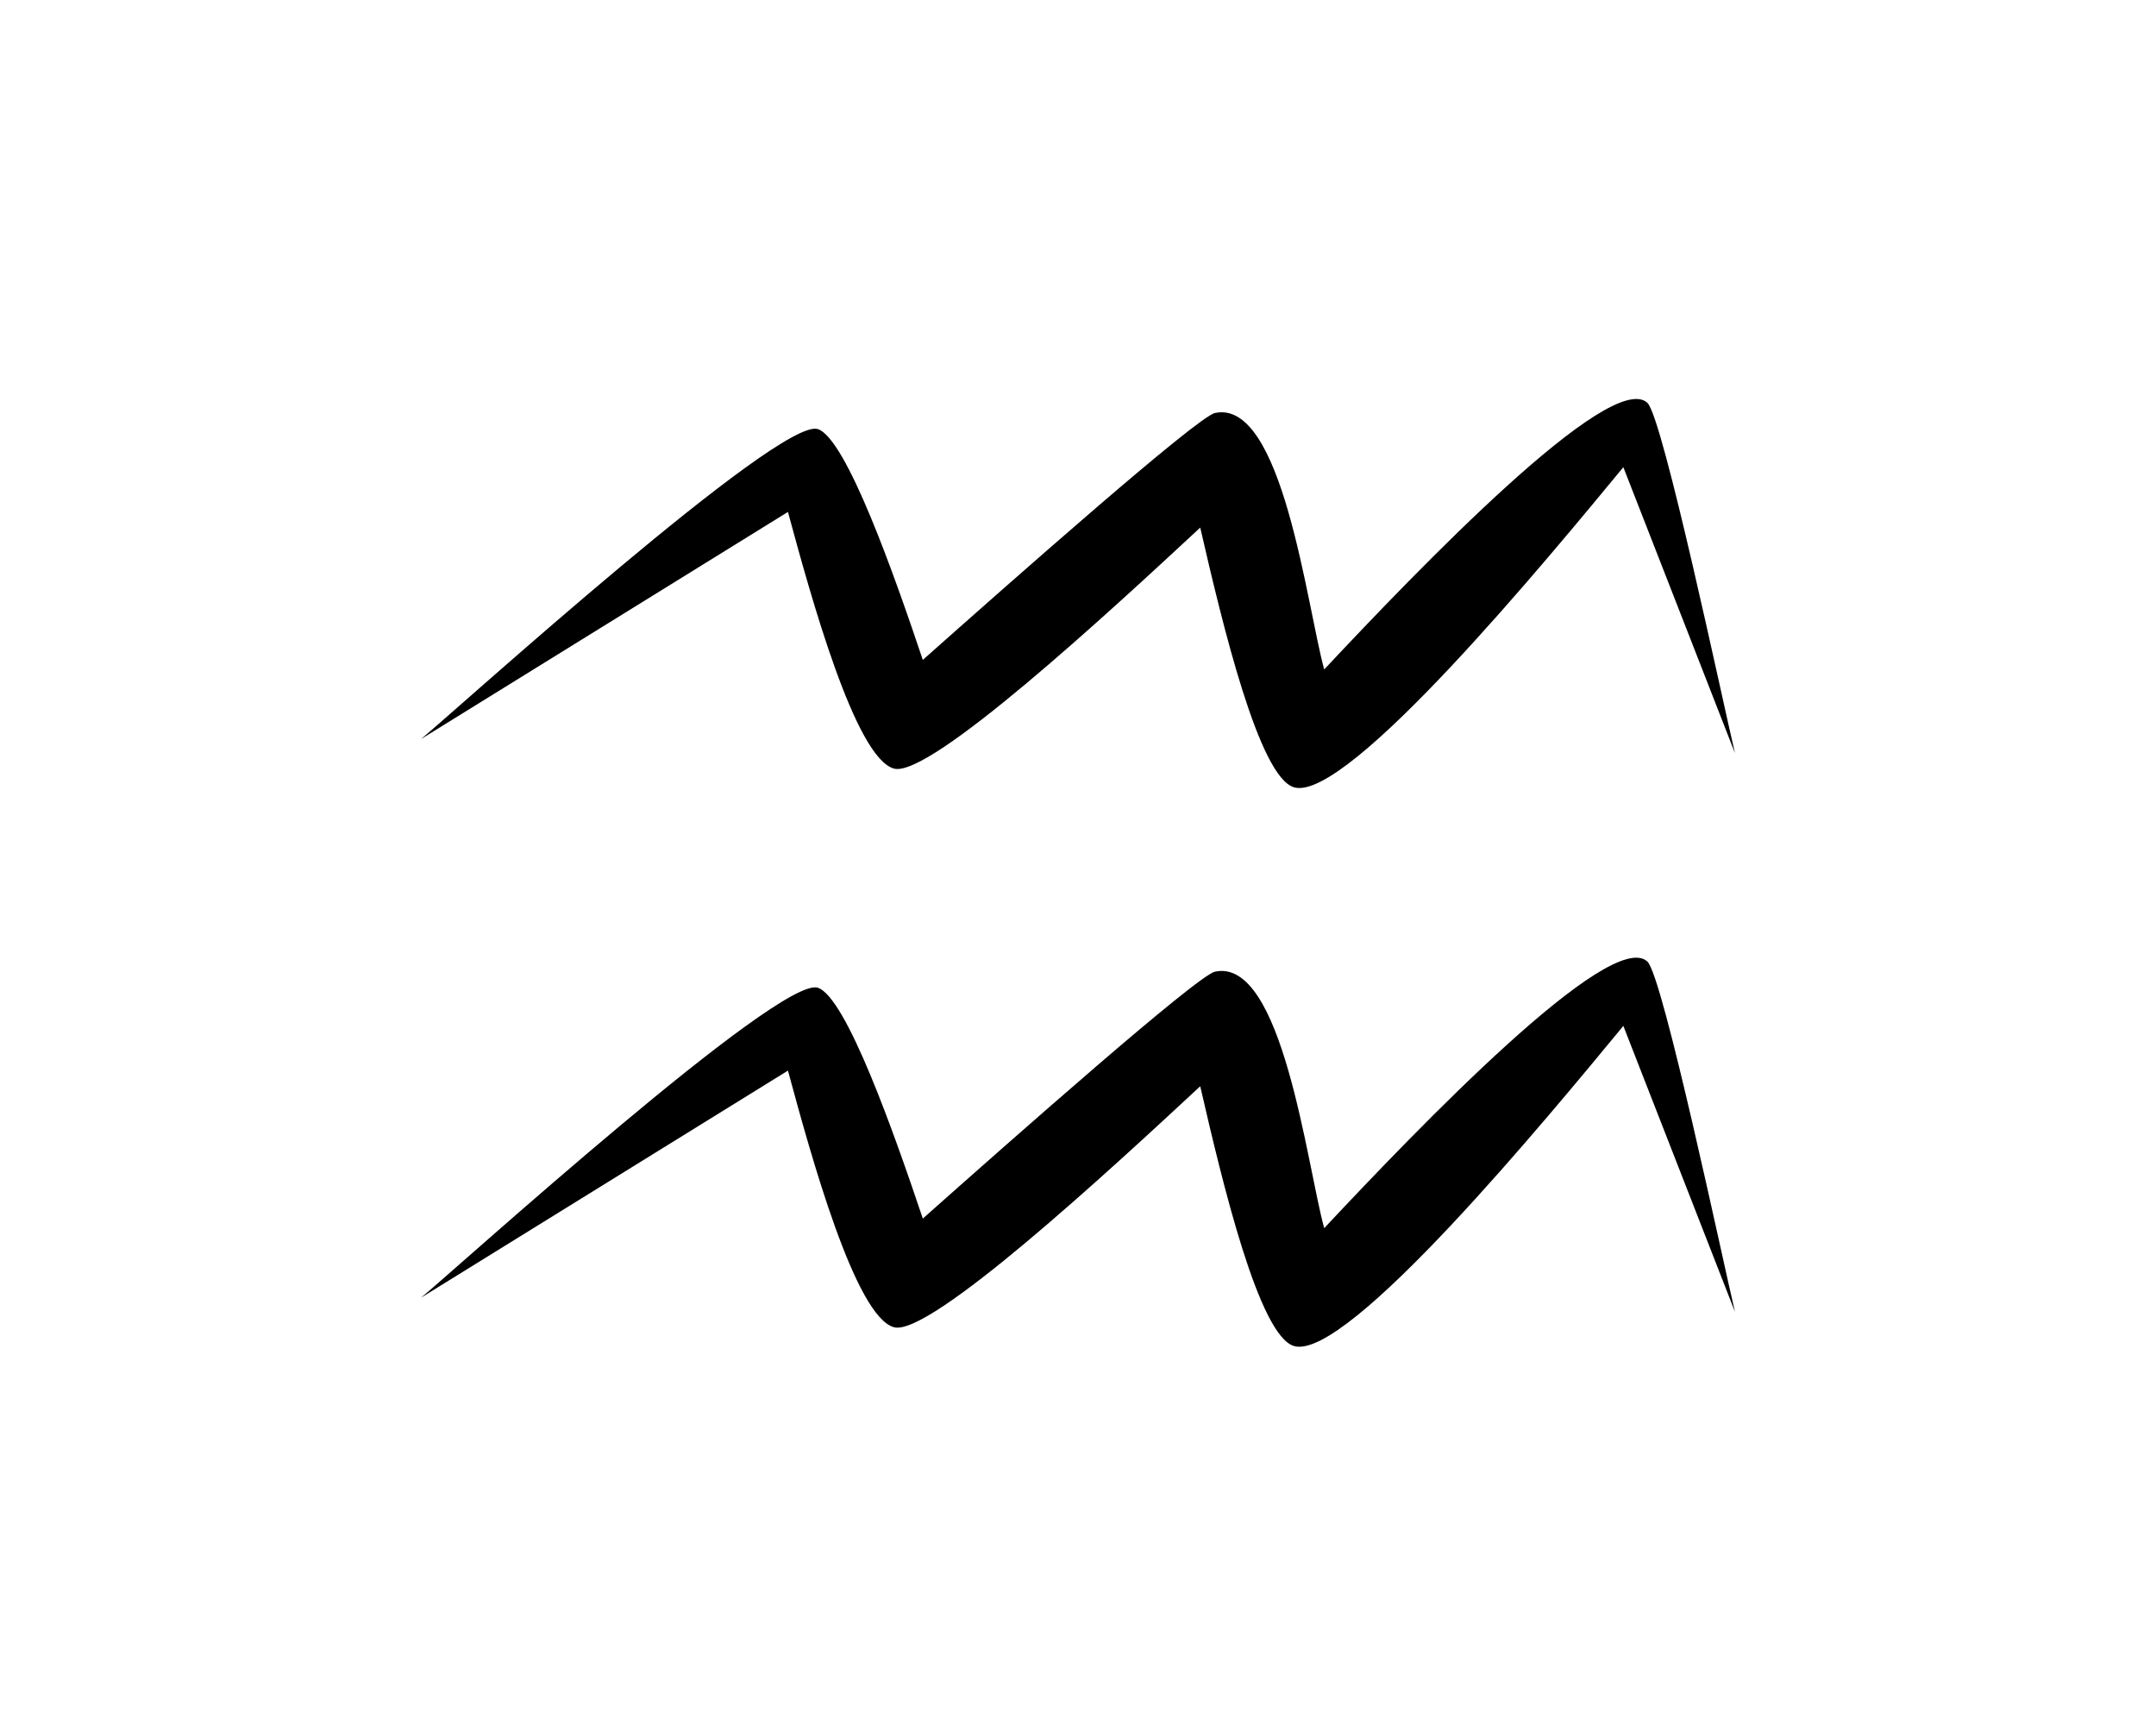 <svg version="1.0" preserveAspectRatio="xMidYMid meet" height="160" viewBox="0 0 150 120" zoomAndPan="magnify" width="200" xmlns:xlink="http://www.w3.org/1999/xlink" xmlns="http://www.w3.org/2000/svg"><defs><clipPath id="a63dba87bb"><path clip-rule="nonzero" d="M 29.254 27 L 120.754 27 L 120.754 94 L 29.254 94 Z M 29.254 27"></path></clipPath></defs><rect fill-opacity="1" height="144" y="-12" fill="#ffffff" width="180" x="-15"></rect><rect fill-opacity="1" height="144" y="-12" fill="#ffffff" width="180" x="-15"></rect><g clip-path="url(#a63dba87bb)"><path fill-rule="evenodd" fill-opacity="1" d="M 29.297 51.41 C 32.039 49.133 54.23 29.016 56.891 29.848 C 58.875 30.469 62.258 40.109 64.203 45.906 C 70.355 40.441 83.293 28.996 84.531 28.73 C 89.223 27.727 90.91 42.121 92.129 46.57 C 98.637 39.629 112.074 25.633 114.617 28.027 C 115.695 29.047 119.879 48.918 120.707 52.391 L 112.941 32.5 C 107.645 38.914 93.777 55.766 90.055 54.777 C 87.602 54.129 85.043 43.395 83.504 36.703 C 77.086 42.664 64.684 54.121 62.207 53.469 C 59.5 52.758 56.398 41.434 54.82 35.613 Z M 29.297 90.273 C 32.039 87.996 54.23 67.879 56.891 68.711 C 58.875 69.332 62.258 78.977 64.203 84.77 C 70.355 79.305 83.293 67.859 84.531 67.594 C 89.223 66.59 90.91 80.984 92.129 85.438 C 98.637 78.492 112.074 64.496 114.617 66.895 C 115.695 67.91 119.879 87.781 120.707 91.258 L 112.941 71.367 C 107.645 77.781 93.777 94.633 90.055 93.645 C 87.602 92.996 85.043 82.262 83.504 75.566 C 77.086 81.527 64.684 92.984 62.207 92.332 C 59.5 91.625 56.398 80.301 54.82 74.477 Z M 29.297 90.273" fill="#000000"></path></g></svg>